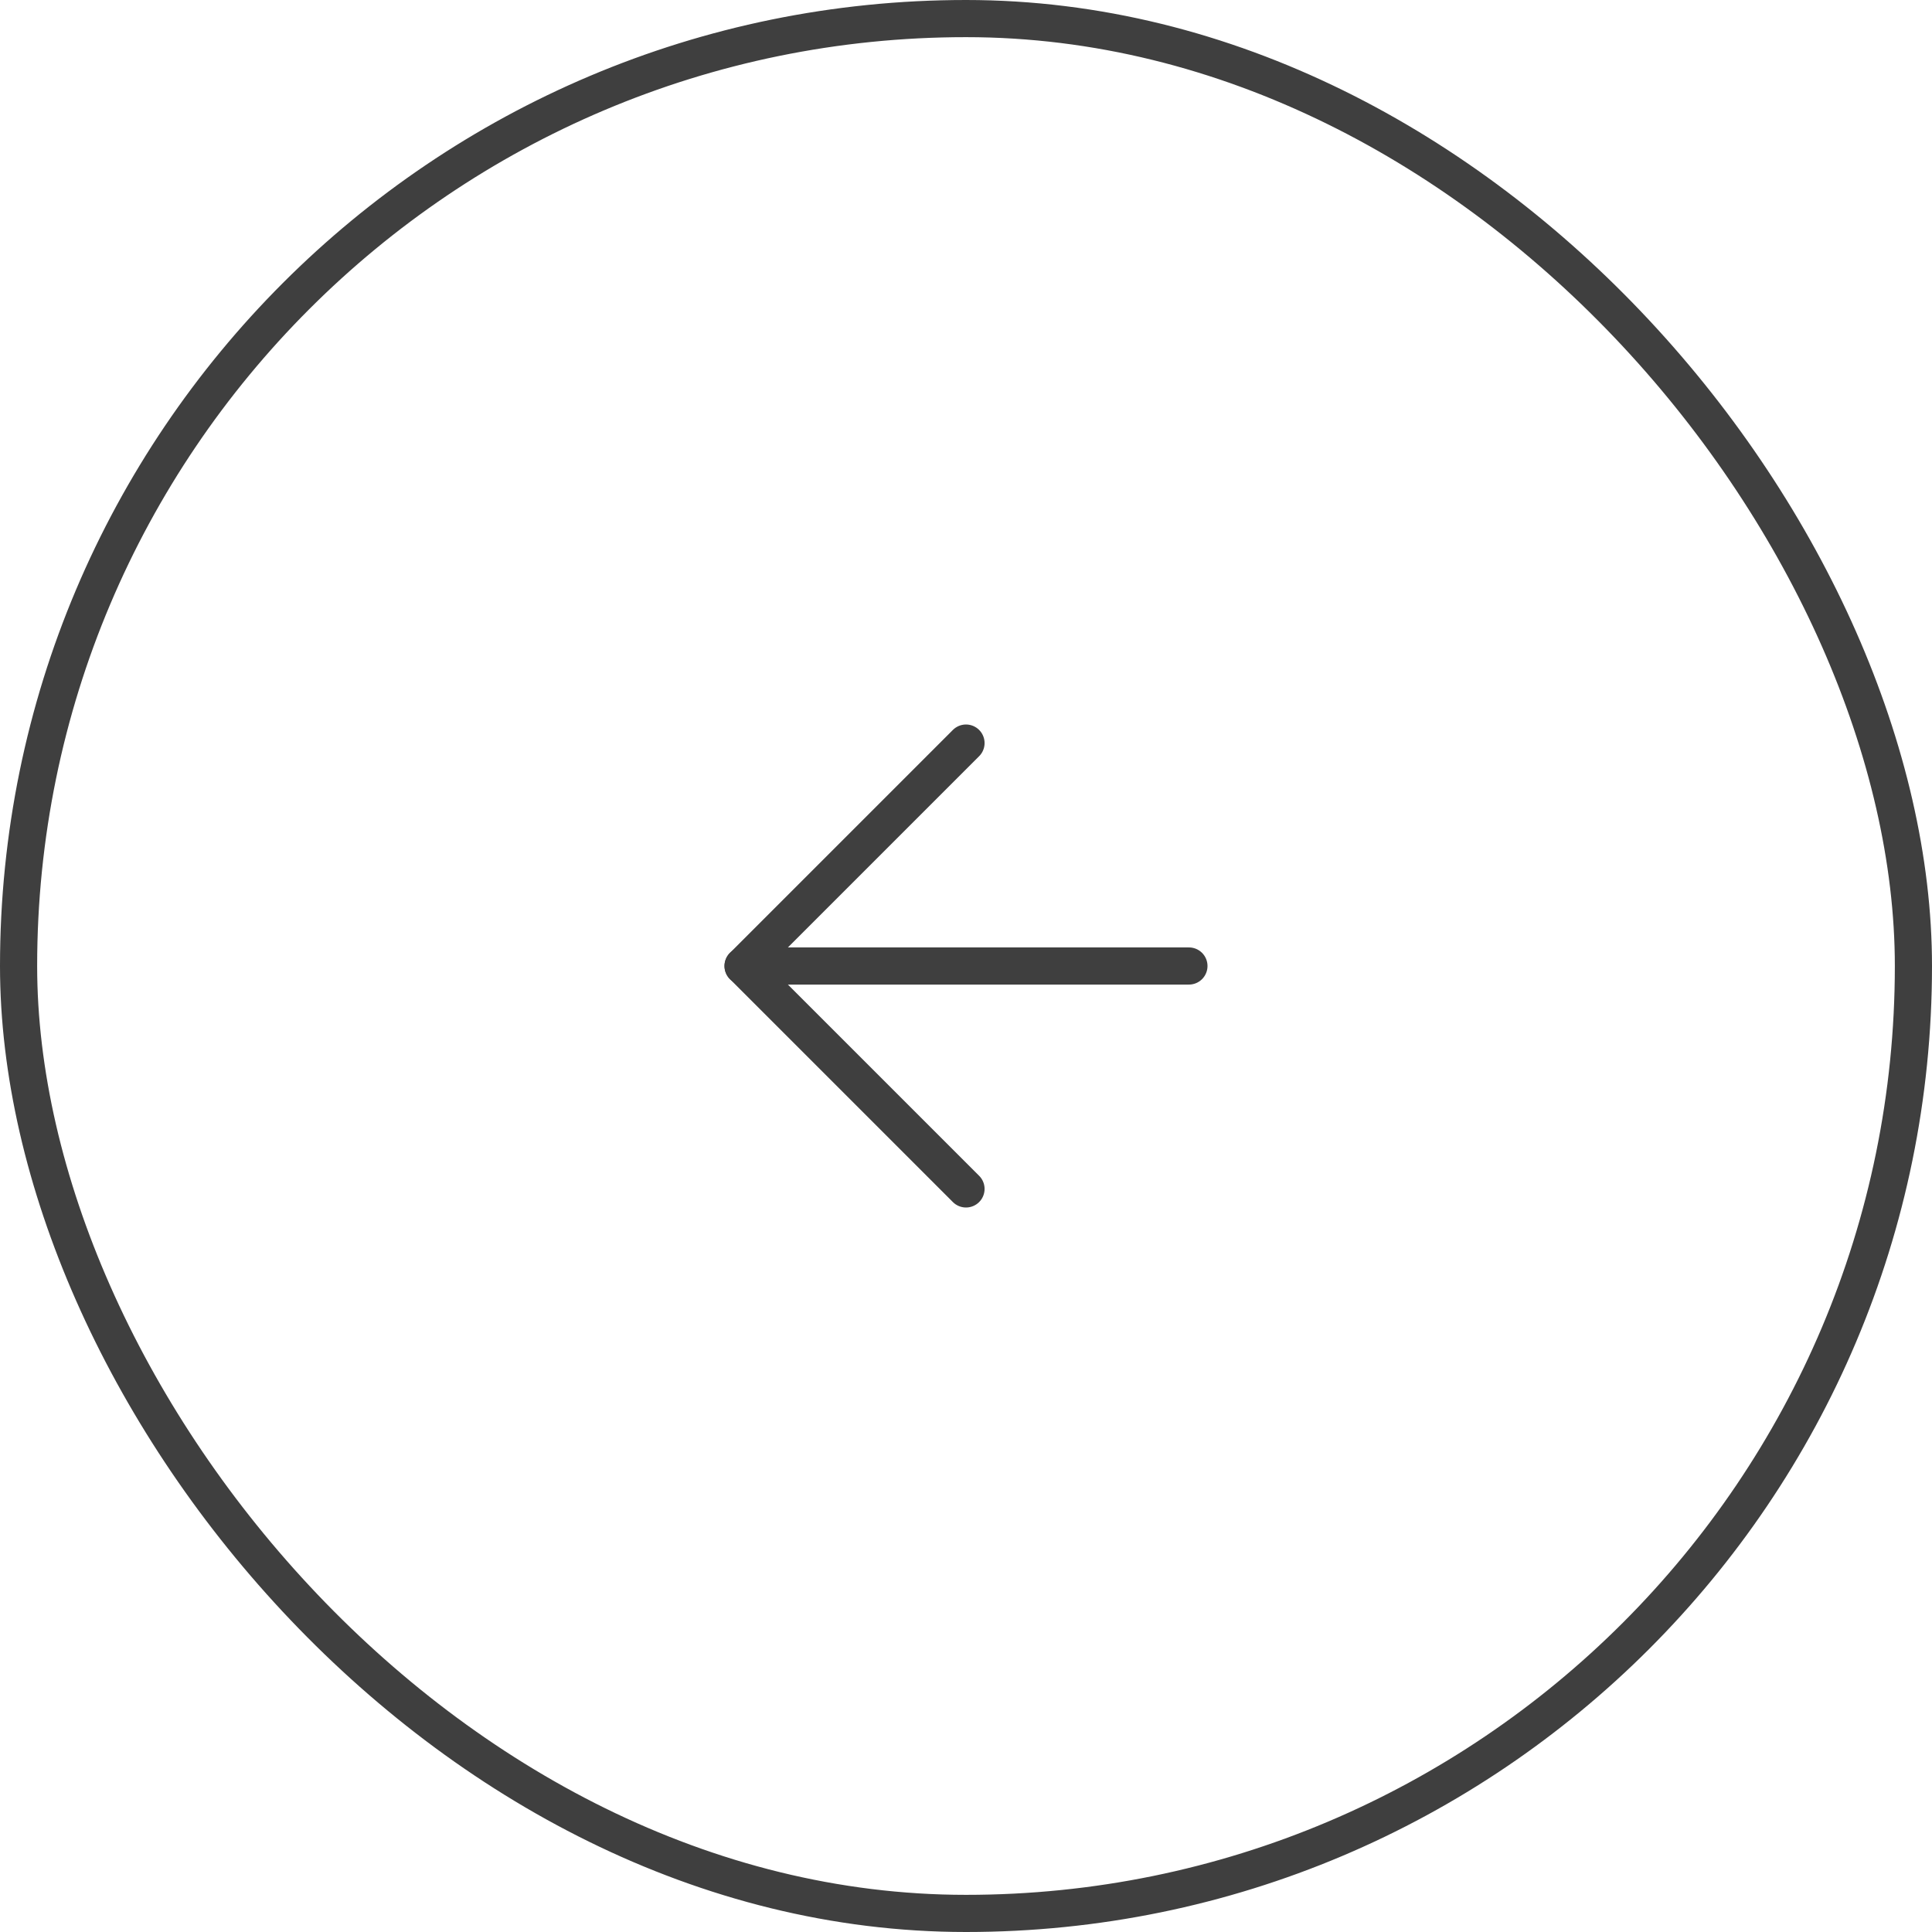 <?xml version="1.0" encoding="UTF-8"?> <svg xmlns="http://www.w3.org/2000/svg" width="52" height="52" viewBox="0 0 52 52" fill="none"><rect x="0.5" y="0.5" width="51" height="51" rx="25.5" stroke="#3F3F3F"></rect><path d="M32 26H20" stroke="#3F3F3F" stroke-linecap="round" stroke-linejoin="round"></path><path d="M26 20L20 26L26 32" stroke="#3F3F3F" stroke-linecap="round" stroke-linejoin="round"></path></svg> 